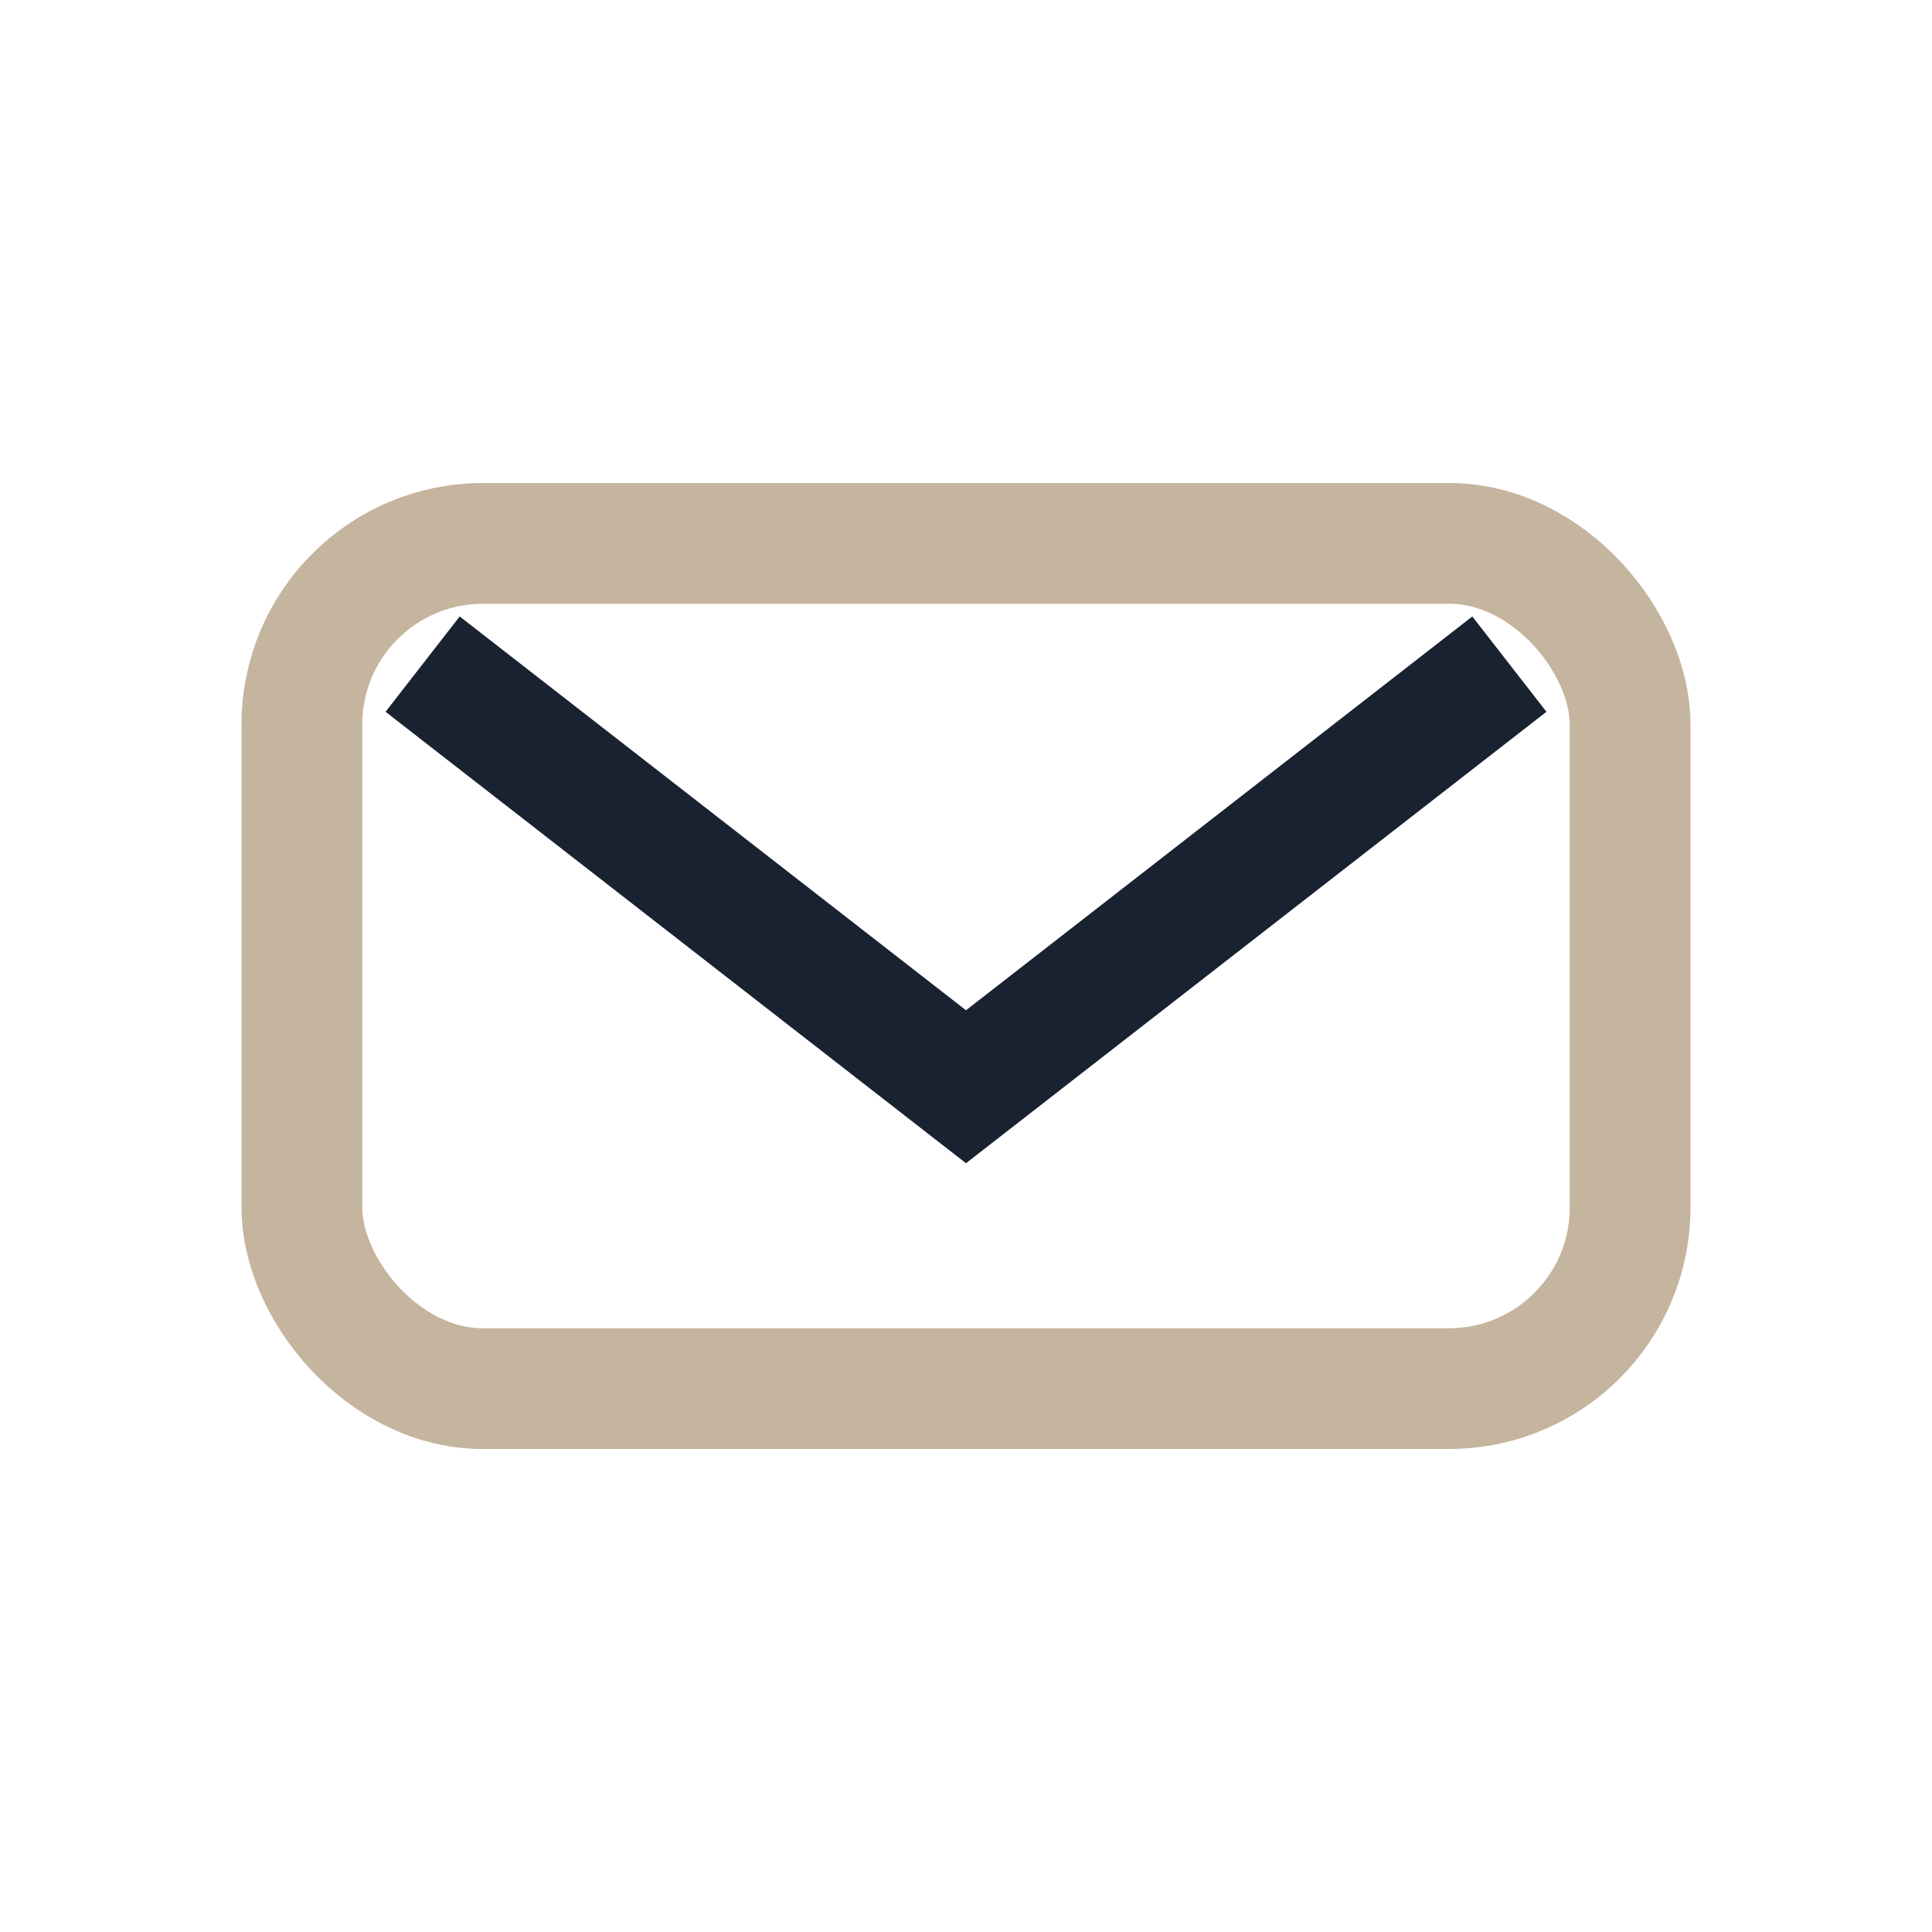 <?xml version="1.0" encoding="UTF-8"?>
<svg xmlns="http://www.w3.org/2000/svg" width="32" height="32" viewBox="0 0 32 32"><rect x="5" y="9" width="22" height="14" rx="3" fill="none" stroke="#C5B49E" stroke-width="2"/><path d="M7 11l9 7 9-7" fill="none" stroke="#192231" stroke-width="2"/></svg>